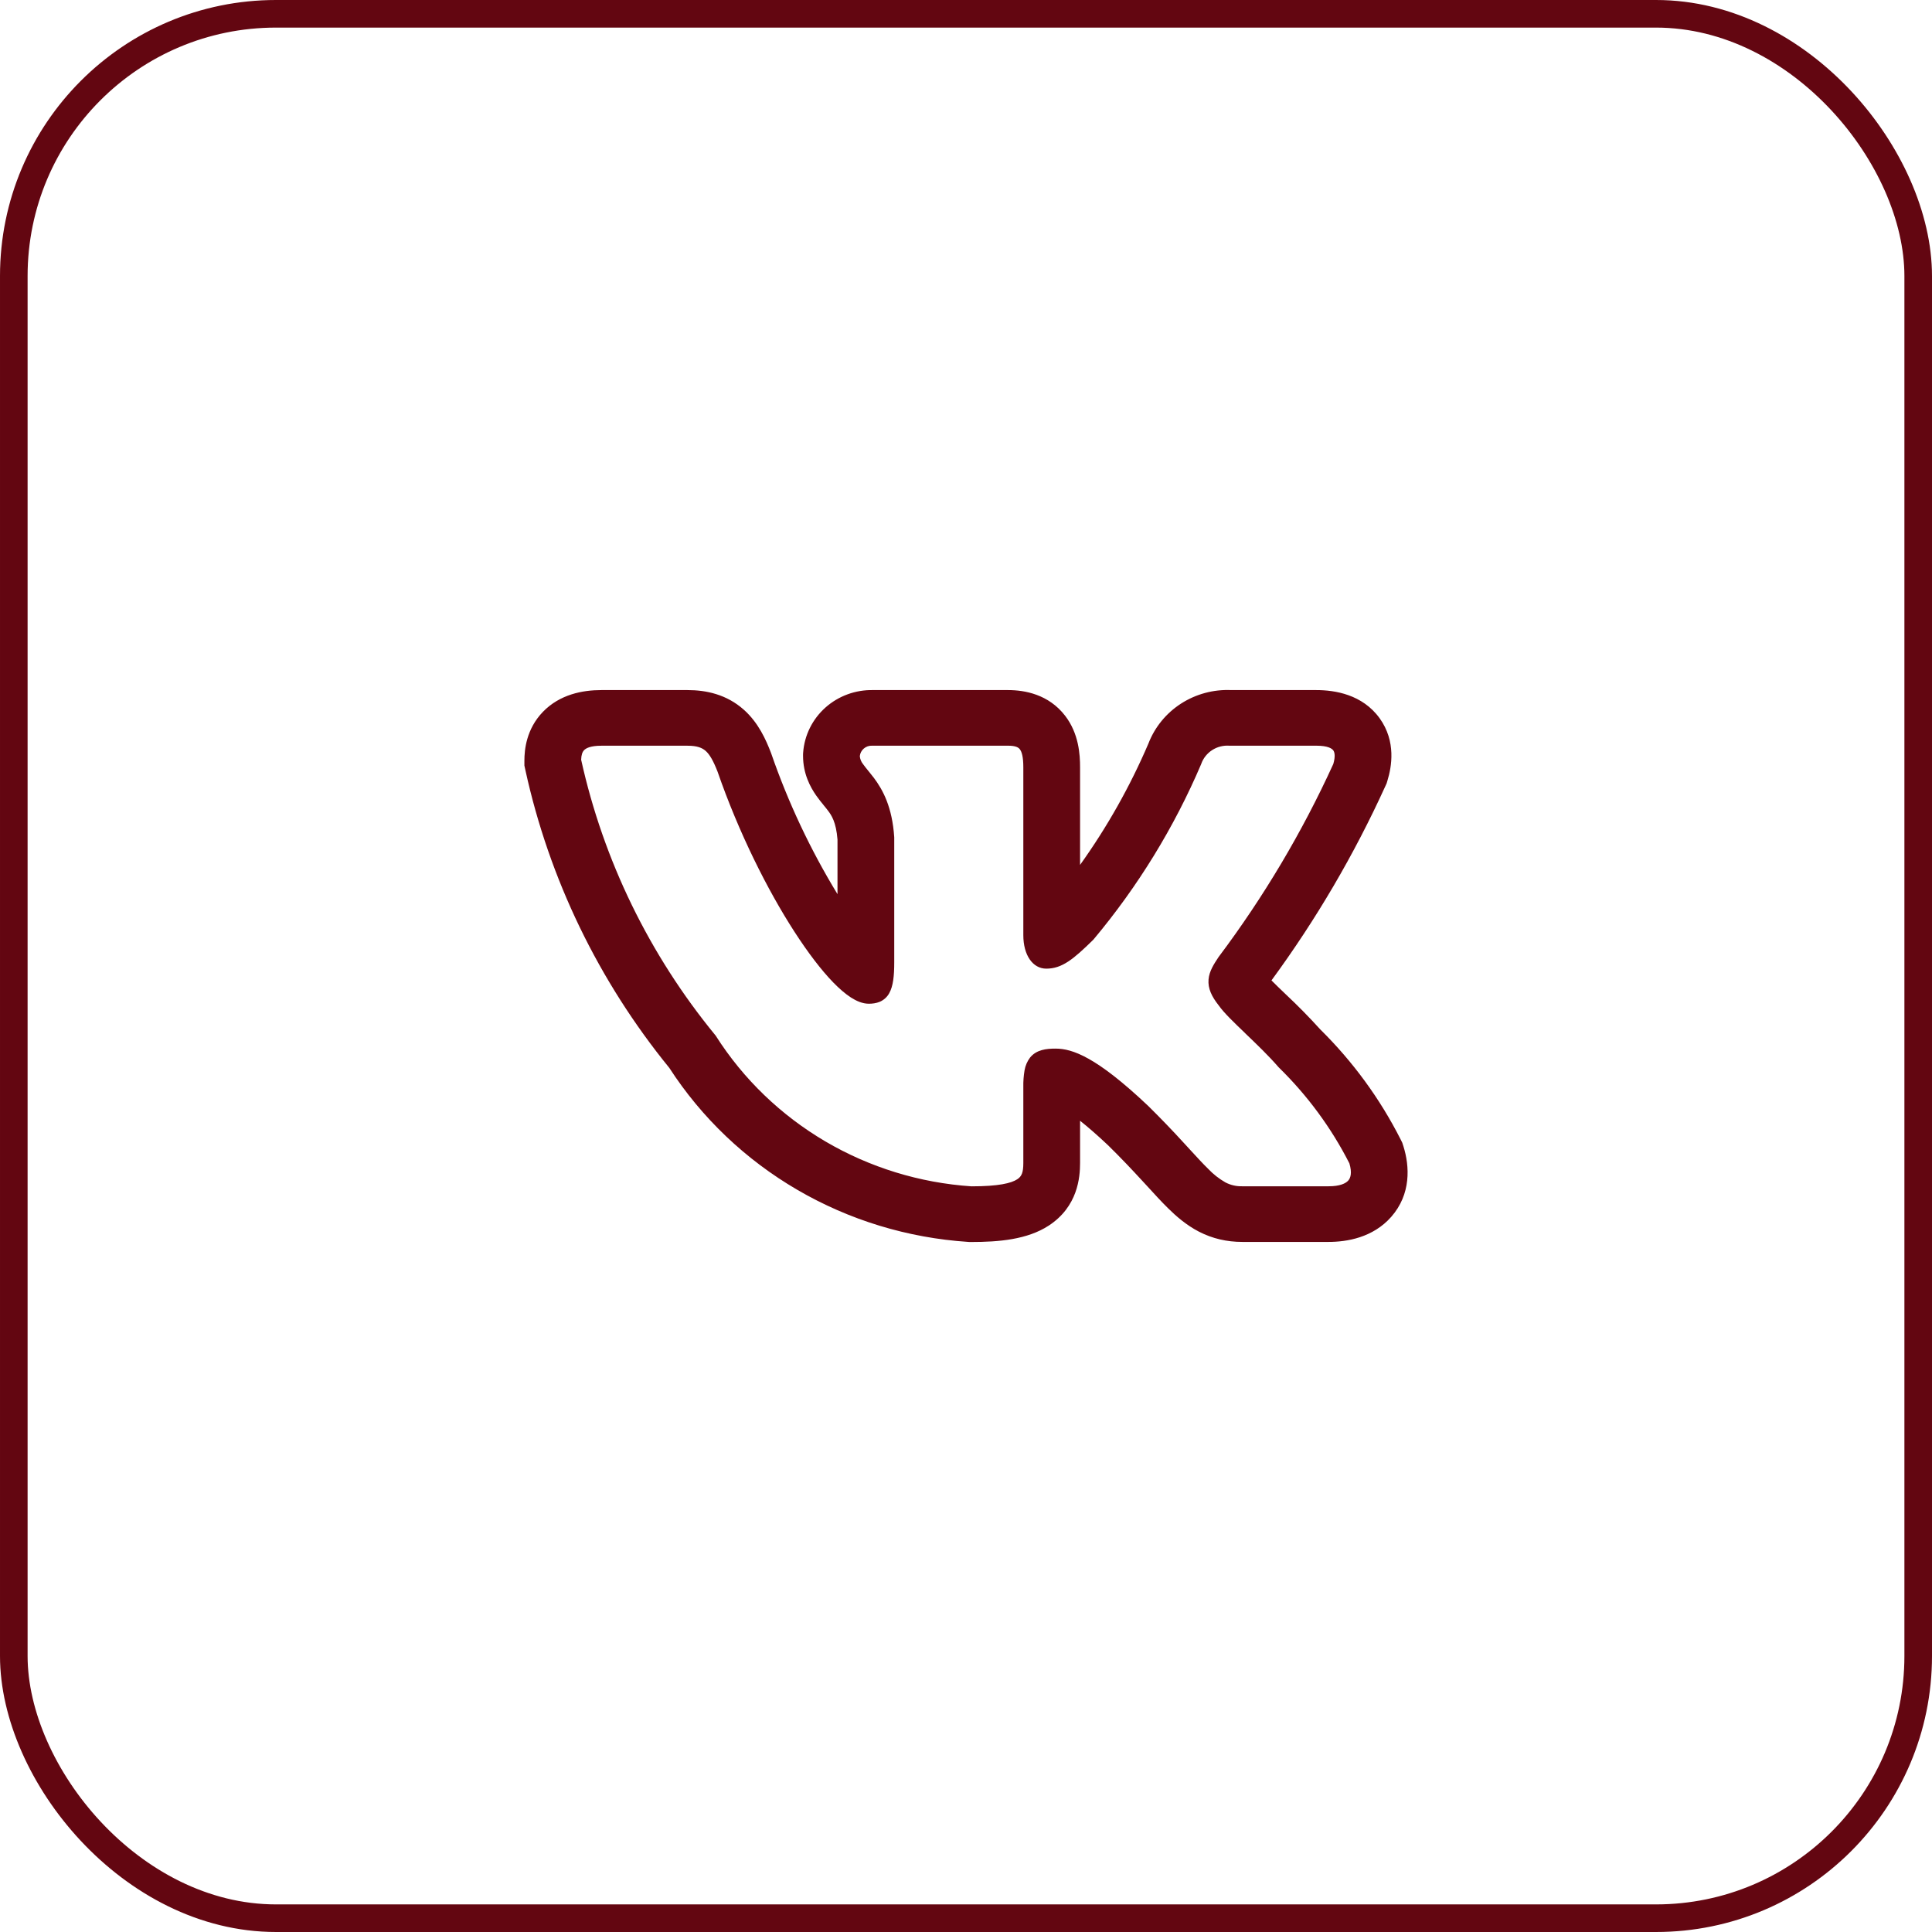 <?xml version="1.0" encoding="UTF-8"?> <svg xmlns="http://www.w3.org/2000/svg" width="70" height="70" viewBox="0 0 70 70" fill="none"><rect x="0.5" y="0.5" width="69" height="69" rx="9.5" stroke="#630611"></rect><path fill-rule="evenodd" clip-rule="evenodd" d="M50.746 41.28C50 39.808 49.017 38.463 47.835 37.297C47.439 36.859 47.025 36.438 46.594 36.034L46.542 35.984C46.382 35.832 46.224 35.678 46.068 35.522C47.684 33.319 49.067 30.96 50.194 28.483L50.24 28.383L50.271 28.278C50.421 27.79 50.591 26.863 49.987 26.024C49.362 25.159 48.363 25.003 47.692 25.003H44.612C43.967 24.974 43.329 25.146 42.789 25.494C42.25 25.842 41.837 26.349 41.609 26.941C40.946 28.489 40.116 29.962 39.133 31.337V27.799C39.133 27.341 39.089 26.576 38.589 25.93C37.991 25.156 37.126 25.003 36.526 25.003H31.637C30.999 24.989 30.379 25.215 29.907 25.636C29.435 26.057 29.146 26.64 29.1 27.264L29.096 27.324V27.384C29.096 28.036 29.359 28.517 29.57 28.82C29.665 28.956 29.765 29.079 29.83 29.157L29.843 29.175C29.912 29.258 29.957 29.313 30.002 29.375C30.123 29.533 30.294 29.781 30.344 30.418V32.397C29.362 30.786 28.558 29.078 27.943 27.301L27.932 27.272L27.921 27.243C27.754 26.815 27.486 26.191 26.951 25.715C26.325 25.158 25.585 25.003 24.912 25.003H21.786C21.105 25.003 20.283 25.159 19.67 25.792C19.069 26.416 19 27.163 19 27.558V27.738L19.038 27.913C19.902 31.852 21.686 35.541 24.25 38.691C25.421 40.501 27.011 42.016 28.891 43.111C30.771 44.207 32.889 44.852 35.071 44.996L35.127 45H35.185C36.18 45 37.218 44.915 37.998 44.406C39.05 43.718 39.133 42.663 39.133 42.136V40.607C39.403 40.822 39.738 41.109 40.148 41.496C40.644 41.983 41.039 42.405 41.378 42.773L41.559 42.969C41.822 43.257 42.081 43.541 42.317 43.773C42.613 44.065 42.979 44.386 43.437 44.624C43.934 44.88 44.457 44.997 45.011 44.997H48.138C48.797 44.997 49.742 44.844 50.407 44.089C51.131 43.266 51.076 42.257 50.849 41.533L50.807 41.403L50.746 41.28ZM42.904 41.423C42.479 40.957 42.041 40.503 41.592 40.06L41.587 40.056C39.727 38.298 38.859 37.993 38.245 37.993C37.917 37.993 37.557 38.028 37.322 38.316C37.218 38.453 37.149 38.614 37.121 38.783C37.088 38.98 37.073 39.18 37.077 39.38V42.136C37.077 42.479 37.019 42.623 36.857 42.727C36.642 42.869 36.183 42.983 35.197 42.983C33.325 42.858 31.509 42.299 29.9 41.353C28.291 40.406 26.933 39.098 25.94 37.538L25.929 37.52L25.915 37.504C23.527 34.593 21.864 31.176 21.056 27.526C21.062 27.351 21.1 27.245 21.163 27.18C21.228 27.113 21.386 27.019 21.786 27.019H24.912C25.259 27.019 25.44 27.094 25.57 27.209C25.715 27.34 25.844 27.562 25.998 27.957C26.765 30.169 27.802 32.239 28.785 33.76C29.276 34.519 29.758 35.152 30.194 35.6C30.412 35.823 30.625 36.008 30.829 36.14C31.025 36.266 31.249 36.367 31.479 36.367C31.6 36.367 31.741 36.353 31.877 36.296C32.023 36.233 32.144 36.123 32.219 35.984C32.361 35.731 32.4 35.359 32.4 34.871V30.338C32.328 29.239 31.989 28.62 31.66 28.18C31.593 28.092 31.525 28.006 31.454 27.921L31.436 27.899C31.378 27.829 31.322 27.758 31.269 27.684C31.202 27.602 31.162 27.502 31.153 27.397C31.163 27.29 31.215 27.191 31.298 27.121C31.381 27.05 31.487 27.013 31.597 27.018H36.526C36.808 27.018 36.903 27.085 36.951 27.148C37.019 27.235 37.077 27.417 37.077 27.799V33.883C37.077 34.606 37.417 35.096 37.91 35.096C38.478 35.096 38.888 34.758 39.603 34.057L39.616 34.043L39.627 34.031C41.232 32.113 42.544 29.975 43.52 27.686L43.526 27.669C43.599 27.467 43.738 27.294 43.921 27.176C44.104 27.058 44.322 27.003 44.541 27.018H47.694C48.122 27.018 48.261 27.125 48.308 27.188C48.356 27.256 48.39 27.399 48.308 27.681C47.182 30.149 45.79 32.492 44.155 34.67L44.144 34.686C43.987 34.924 43.812 35.187 43.788 35.488C43.76 35.813 43.903 36.108 44.154 36.425C44.336 36.688 44.713 37.05 45.096 37.416L45.131 37.452C45.532 37.836 45.966 38.252 46.315 38.656L46.324 38.665L46.334 38.676C47.372 39.691 48.236 40.865 48.891 42.151C48.995 42.5 48.932 42.681 48.85 42.773C48.755 42.881 48.542 42.981 48.139 42.981H45.011C44.797 42.987 44.586 42.939 44.398 42.84C44.167 42.708 43.958 42.543 43.776 42.351C43.579 42.159 43.367 41.927 43.106 41.643L42.904 41.423Z" fill="#630611"></path></svg> 